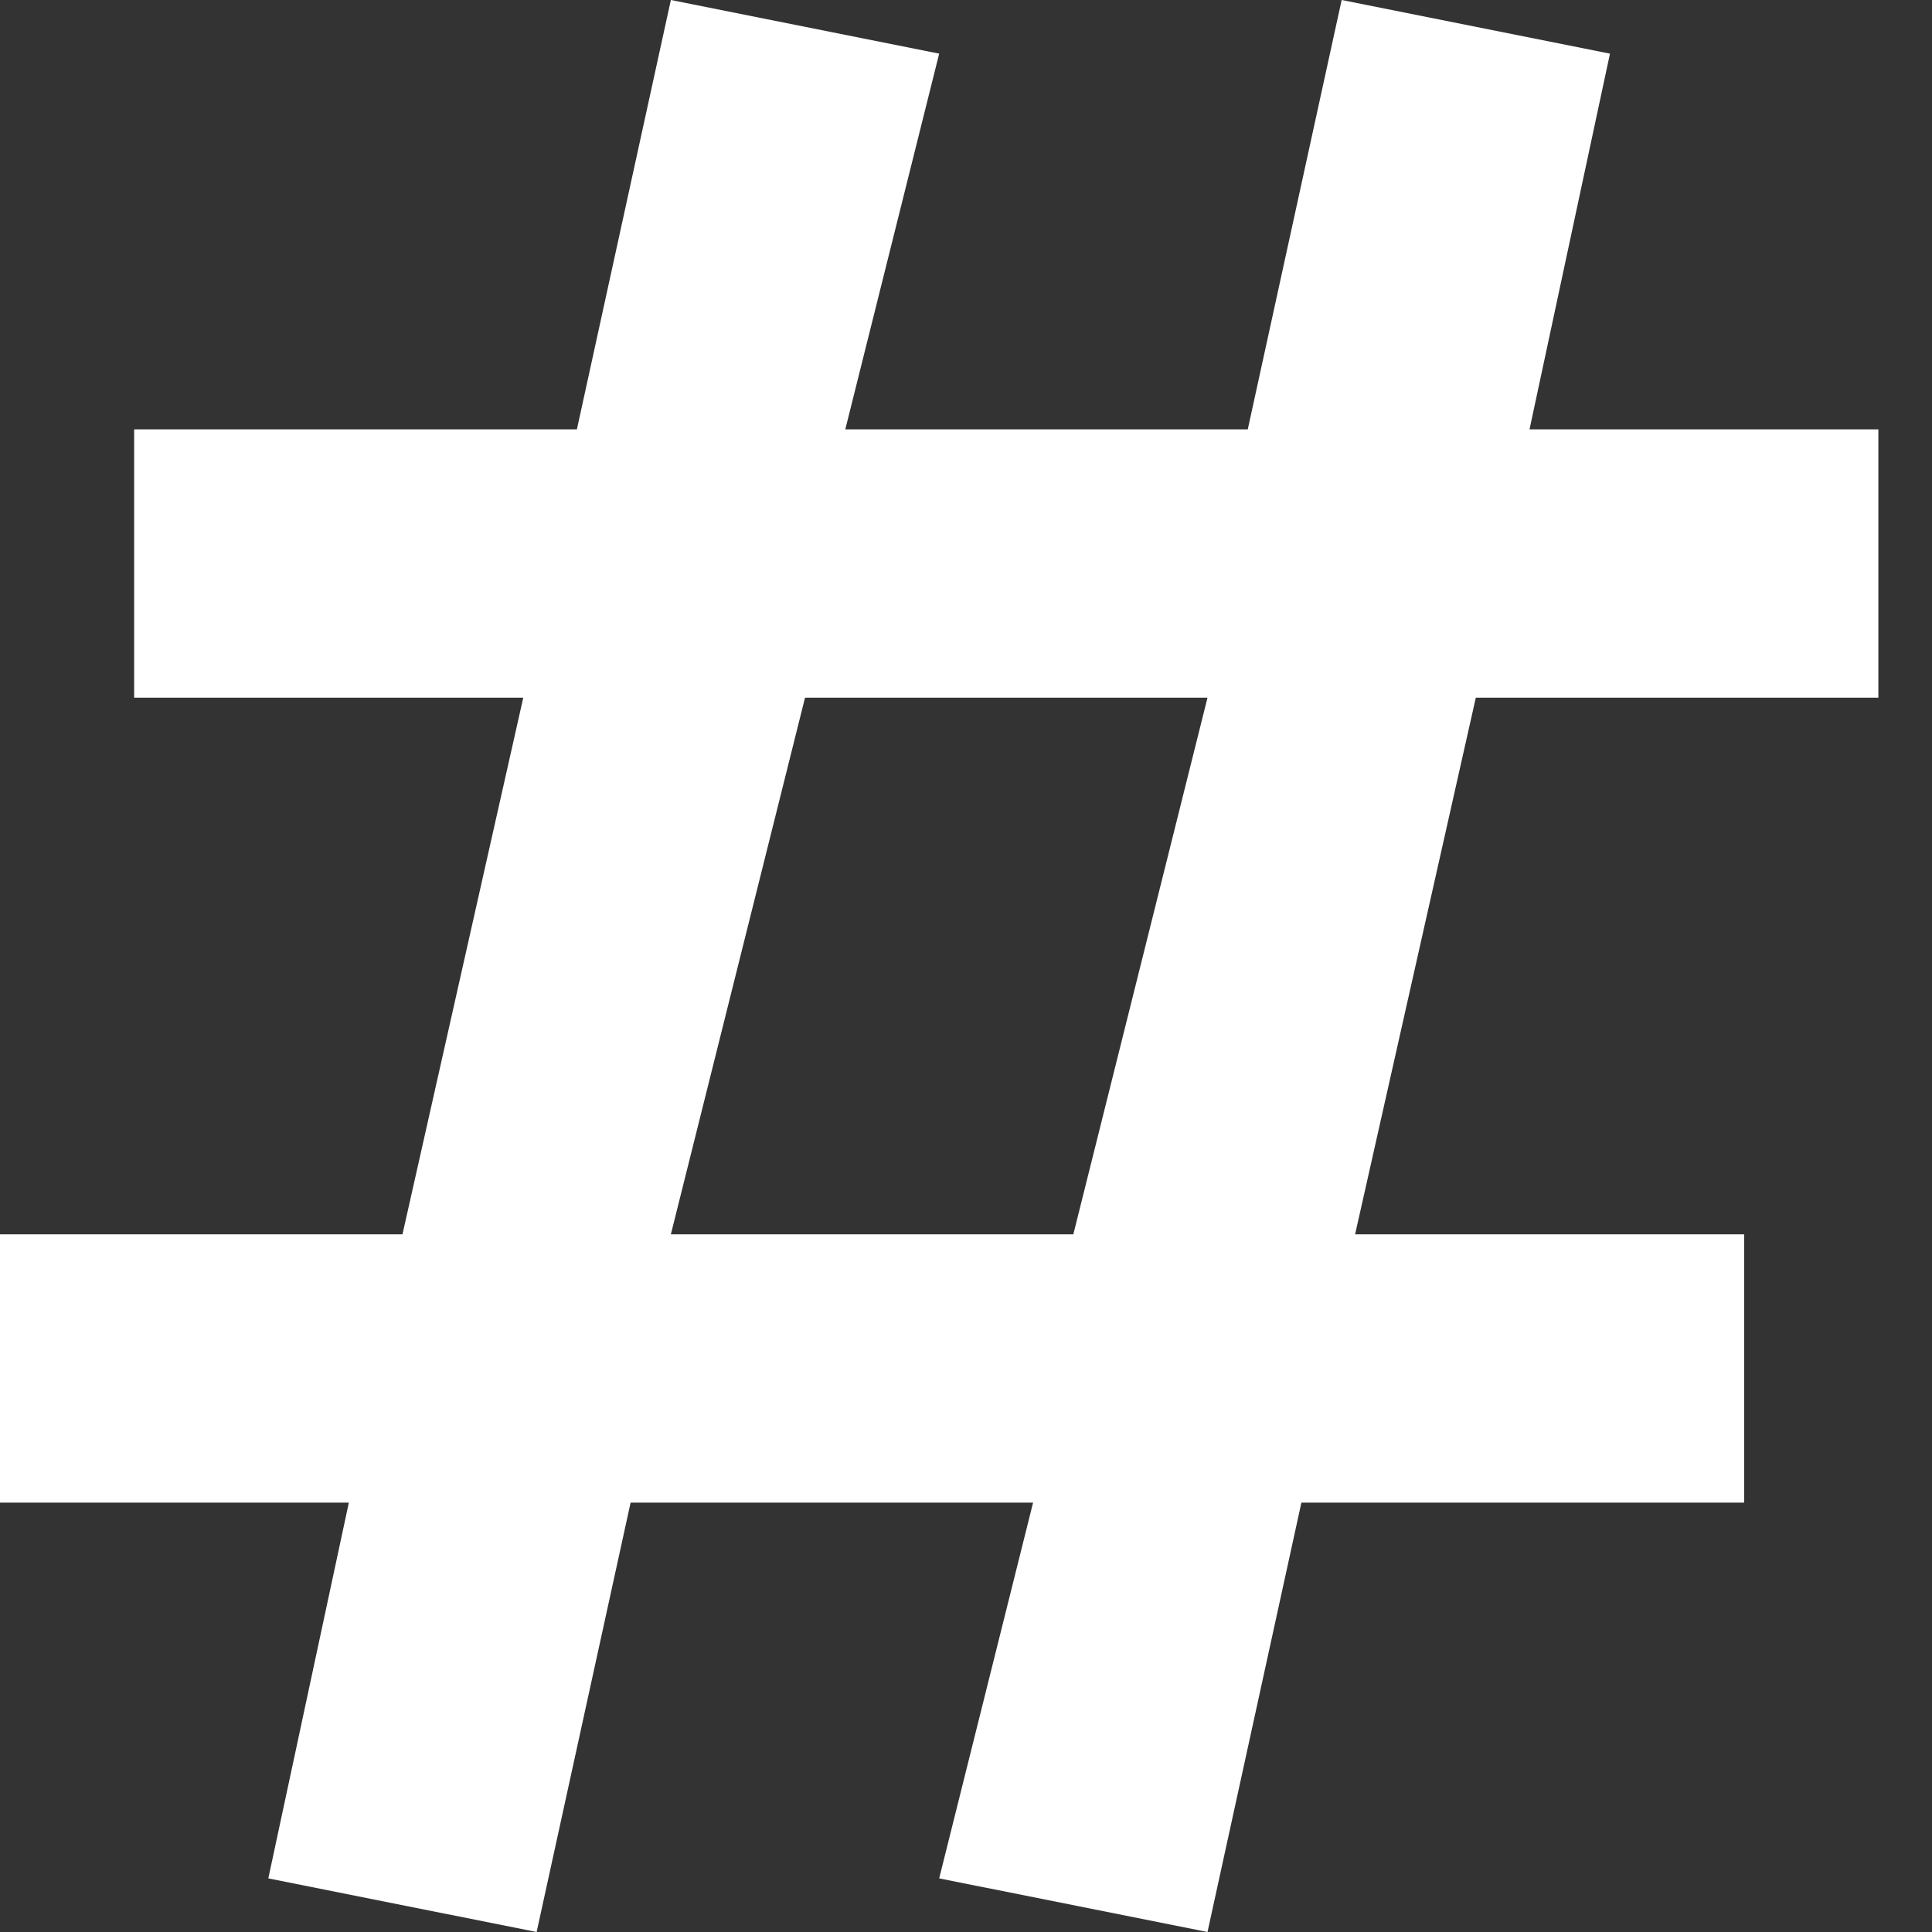 <?xml version="1.0" encoding="UTF-8"?> <svg xmlns="http://www.w3.org/2000/svg" width="25" height="25" viewBox="0 0 25 25" fill="none"><rect x="0" y="0" width="25" height="25" fill="#333333" stroke="none"/> <path d="M24.306 9.028V5.556H19.792L20.833 0.694L17.361 0L16.146 5.556H10.938L12.153 0.694L8.681 0L7.465 5.556H1.736V9.028H6.771L5.208 15.972H0V19.444H4.514L3.472 24.306L6.944 25L8.16 19.444H13.368L12.153 24.306L15.625 25L16.84 19.444H22.569V15.972H17.535L19.097 9.028H24.306ZM13.889 15.972H8.681L10.417 9.028H15.625L13.889 15.972Z" fill="white"></path> </svg> 